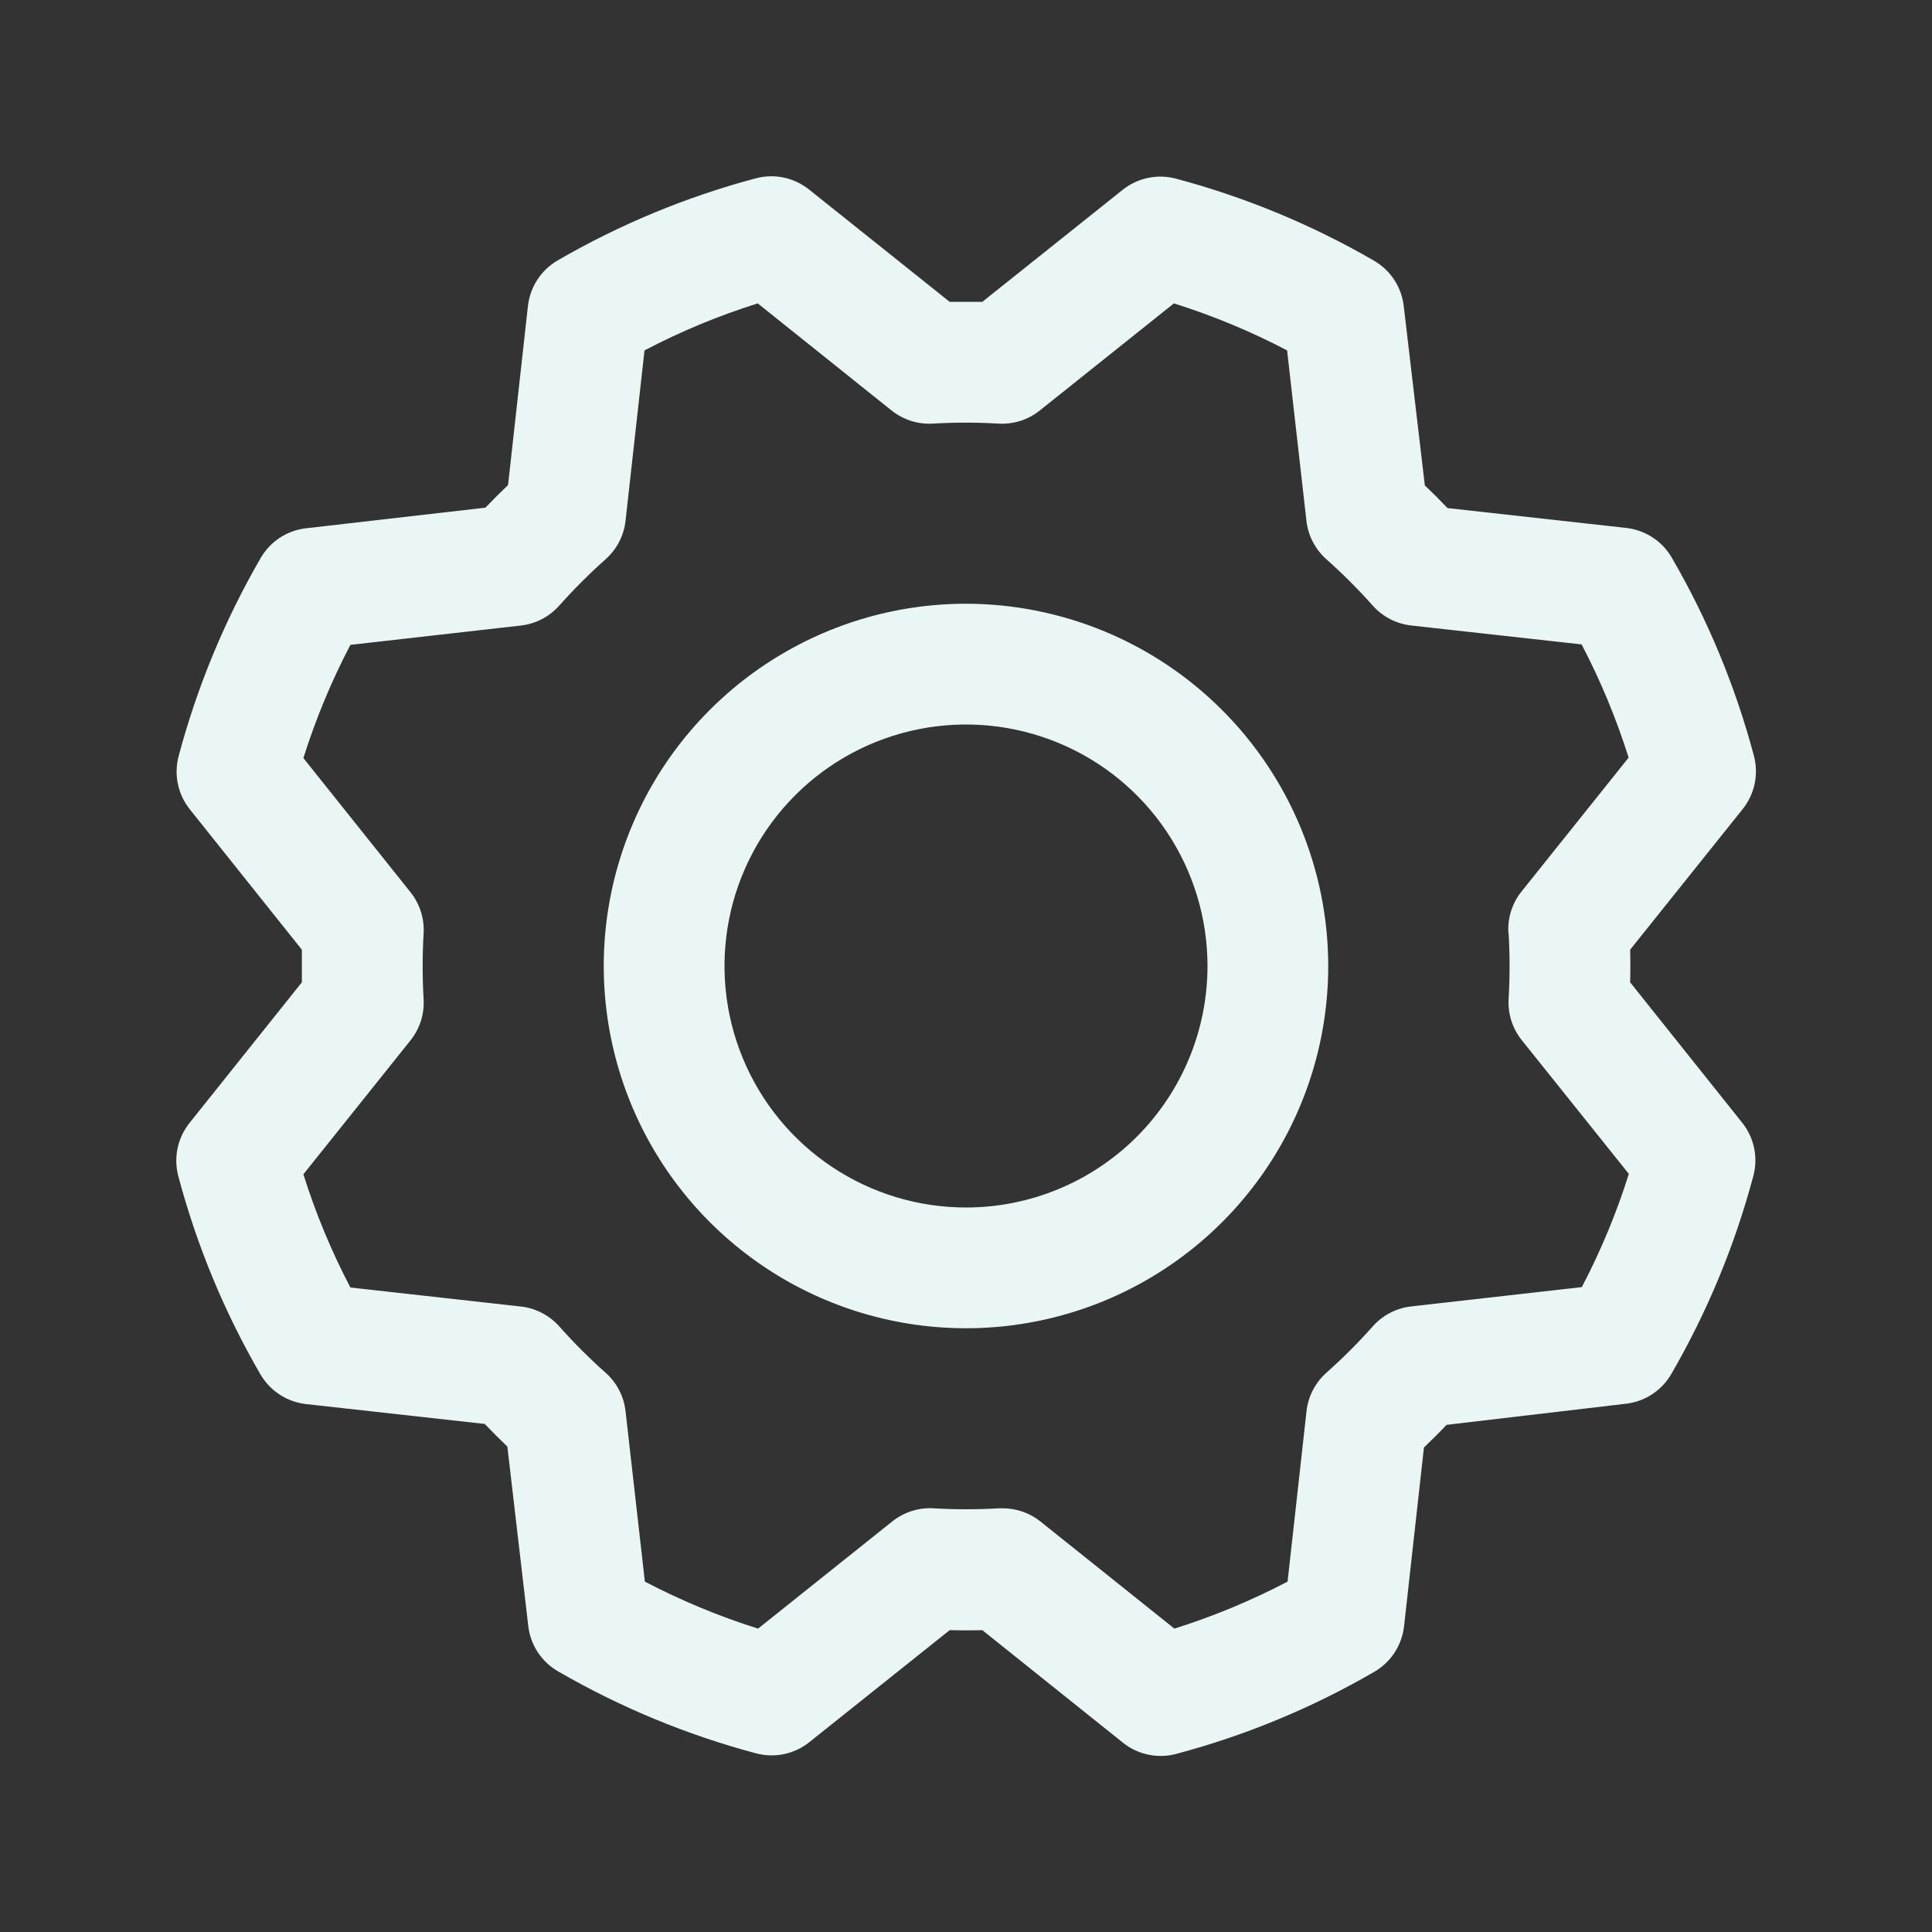 <svg width="69" height="69" viewBox="0 0 69 69" fill="none" xmlns="http://www.w3.org/2000/svg">
<rect x="0" y="0" width="69" height="69" fill="#333333" stroke="none"/>
<path d="M34.5 21.562C31.941 21.562 29.44 22.321 27.312 23.743C25.185 25.164 23.526 27.185 22.547 29.549C21.568 31.913 21.312 34.514 21.811 37.024C22.31 39.534 23.542 41.839 25.352 43.648C27.161 45.458 29.466 46.69 31.976 47.189C34.486 47.688 37.087 47.432 39.451 46.453C41.815 45.473 43.836 43.815 45.257 41.688C46.679 39.56 47.437 37.059 47.437 34.5C47.434 31.07 46.07 27.781 43.644 25.356C41.219 22.93 37.93 21.566 34.5 21.562ZM34.5 43.125C32.794 43.125 31.127 42.619 29.708 41.671C28.29 40.724 27.184 39.377 26.532 37.801C25.879 36.225 25.708 34.49 26.041 32.817C26.373 31.144 27.195 29.607 28.401 28.401C29.607 27.195 31.144 26.373 32.817 26.041C34.49 25.708 36.225 25.879 37.801 26.532C39.377 27.184 40.724 28.29 41.671 29.708C42.619 31.127 43.125 32.794 43.125 34.5C43.125 36.787 42.216 38.981 40.599 40.599C38.981 42.216 36.787 43.125 34.5 43.125ZM58.219 35.082C58.23 34.694 58.23 34.306 58.219 33.918L62.24 28.894C62.451 28.63 62.597 28.32 62.666 27.99C62.736 27.659 62.726 27.317 62.639 26.991C61.98 24.513 60.994 22.133 59.706 19.916C59.538 19.625 59.304 19.378 59.023 19.195C58.742 19.011 58.423 18.895 58.089 18.856L51.696 18.145C51.43 17.864 51.161 17.595 50.887 17.336L50.133 10.927C50.094 10.593 49.978 10.273 49.793 9.992C49.609 9.712 49.361 9.478 49.071 9.31C46.852 8.025 44.473 7.04 41.996 6.38C41.669 6.293 41.327 6.284 40.996 6.354C40.666 6.424 40.356 6.57 40.093 6.781L35.082 10.781H33.918L28.894 6.768C28.63 6.557 28.32 6.411 27.99 6.342C27.659 6.272 27.317 6.282 26.991 6.369C24.513 7.029 22.134 8.015 19.916 9.301C19.625 9.47 19.378 9.704 19.195 9.985C19.011 10.265 18.895 10.585 18.856 10.919L18.145 17.323C17.864 17.59 17.595 17.86 17.336 18.131L10.927 18.867C10.593 18.906 10.273 19.022 9.992 19.206C9.712 19.391 9.478 19.638 9.31 19.929C8.025 22.148 7.04 24.527 6.38 27.004C6.293 27.331 6.284 27.673 6.354 28.004C6.424 28.334 6.57 28.644 6.781 28.907L10.781 33.918V35.082L6.768 40.106C6.557 40.37 6.411 40.68 6.342 41.01C6.272 41.341 6.282 41.683 6.369 42.009C7.028 44.487 8.014 46.867 9.301 49.084C9.47 49.374 9.704 49.621 9.985 49.805C10.265 49.989 10.585 50.105 10.919 50.144L17.312 50.855C17.58 51.135 17.849 51.405 18.12 51.664L18.867 58.073C18.906 58.407 19.022 58.727 19.206 59.008C19.391 59.288 19.638 59.522 19.929 59.69C22.148 60.975 24.527 61.96 27.004 62.62C27.331 62.707 27.673 62.716 28.004 62.646C28.334 62.576 28.644 62.43 28.907 62.218L33.918 58.219C34.306 58.23 34.694 58.23 35.082 58.219L40.106 62.24C40.37 62.451 40.68 62.597 41.01 62.666C41.341 62.736 41.683 62.726 42.009 62.639C44.487 61.98 46.867 60.994 49.084 59.706C49.374 59.538 49.621 59.304 49.805 59.023C49.989 58.742 50.105 58.423 50.144 58.089L50.855 51.696C51.135 51.43 51.405 51.161 51.664 50.887L58.073 50.133C58.407 50.094 58.727 49.978 59.008 49.793C59.288 49.609 59.522 49.361 59.69 49.071C60.975 46.852 61.96 44.473 62.62 41.996C62.707 41.669 62.716 41.327 62.646 40.996C62.576 40.666 62.43 40.356 62.218 40.093L58.219 35.082ZM53.879 33.33C53.925 34.109 53.925 34.891 53.879 35.67C53.847 36.203 54.014 36.73 54.348 37.147L58.173 41.925C57.734 43.32 57.172 44.673 56.494 45.968L50.402 46.658C49.872 46.717 49.382 46.971 49.028 47.37C48.509 47.954 47.956 48.506 47.373 49.025C46.974 49.379 46.72 49.869 46.661 50.4L45.985 56.486C44.69 57.164 43.337 57.726 41.942 58.165L37.16 54.34C36.778 54.034 36.302 53.868 35.813 53.868H35.683C34.904 53.914 34.123 53.914 33.344 53.868C32.81 53.836 32.284 54.004 31.867 54.337L27.074 58.165C25.68 57.726 24.327 57.164 23.031 56.486L22.341 50.402C22.282 49.872 22.029 49.382 21.63 49.028C21.046 48.509 20.494 47.956 19.975 47.373C19.621 46.974 19.131 46.72 18.6 46.661L12.514 45.982C11.835 44.687 11.274 43.334 10.835 41.939L14.66 37.157C14.994 36.74 15.161 36.214 15.129 35.681C15.083 34.901 15.083 34.12 15.129 33.341C15.161 32.807 14.994 32.281 14.66 31.864L10.835 27.074C11.274 25.68 11.836 24.327 12.514 23.031L18.598 22.341C19.128 22.282 19.618 22.029 19.972 21.63C20.491 21.046 21.044 20.494 21.627 19.975C22.028 19.62 22.282 19.129 22.341 18.598L23.018 12.514C24.313 11.835 25.666 11.274 27.061 10.835L31.842 14.66C32.26 14.994 32.786 15.161 33.319 15.129C34.099 15.083 34.88 15.083 35.659 15.129C36.192 15.161 36.719 14.994 37.136 14.66L41.925 10.835C43.32 11.274 44.673 11.836 45.968 12.514L46.658 18.598C46.717 19.128 46.971 19.618 47.37 19.972C47.954 20.491 48.506 21.044 49.025 21.627C49.379 22.026 49.869 22.28 50.4 22.339L56.486 23.015C57.164 24.31 57.726 25.663 58.165 27.058L54.34 31.84C54.003 32.26 53.836 32.792 53.871 33.33H53.879Z" fill="#EAF6F5"/>
</svg>
